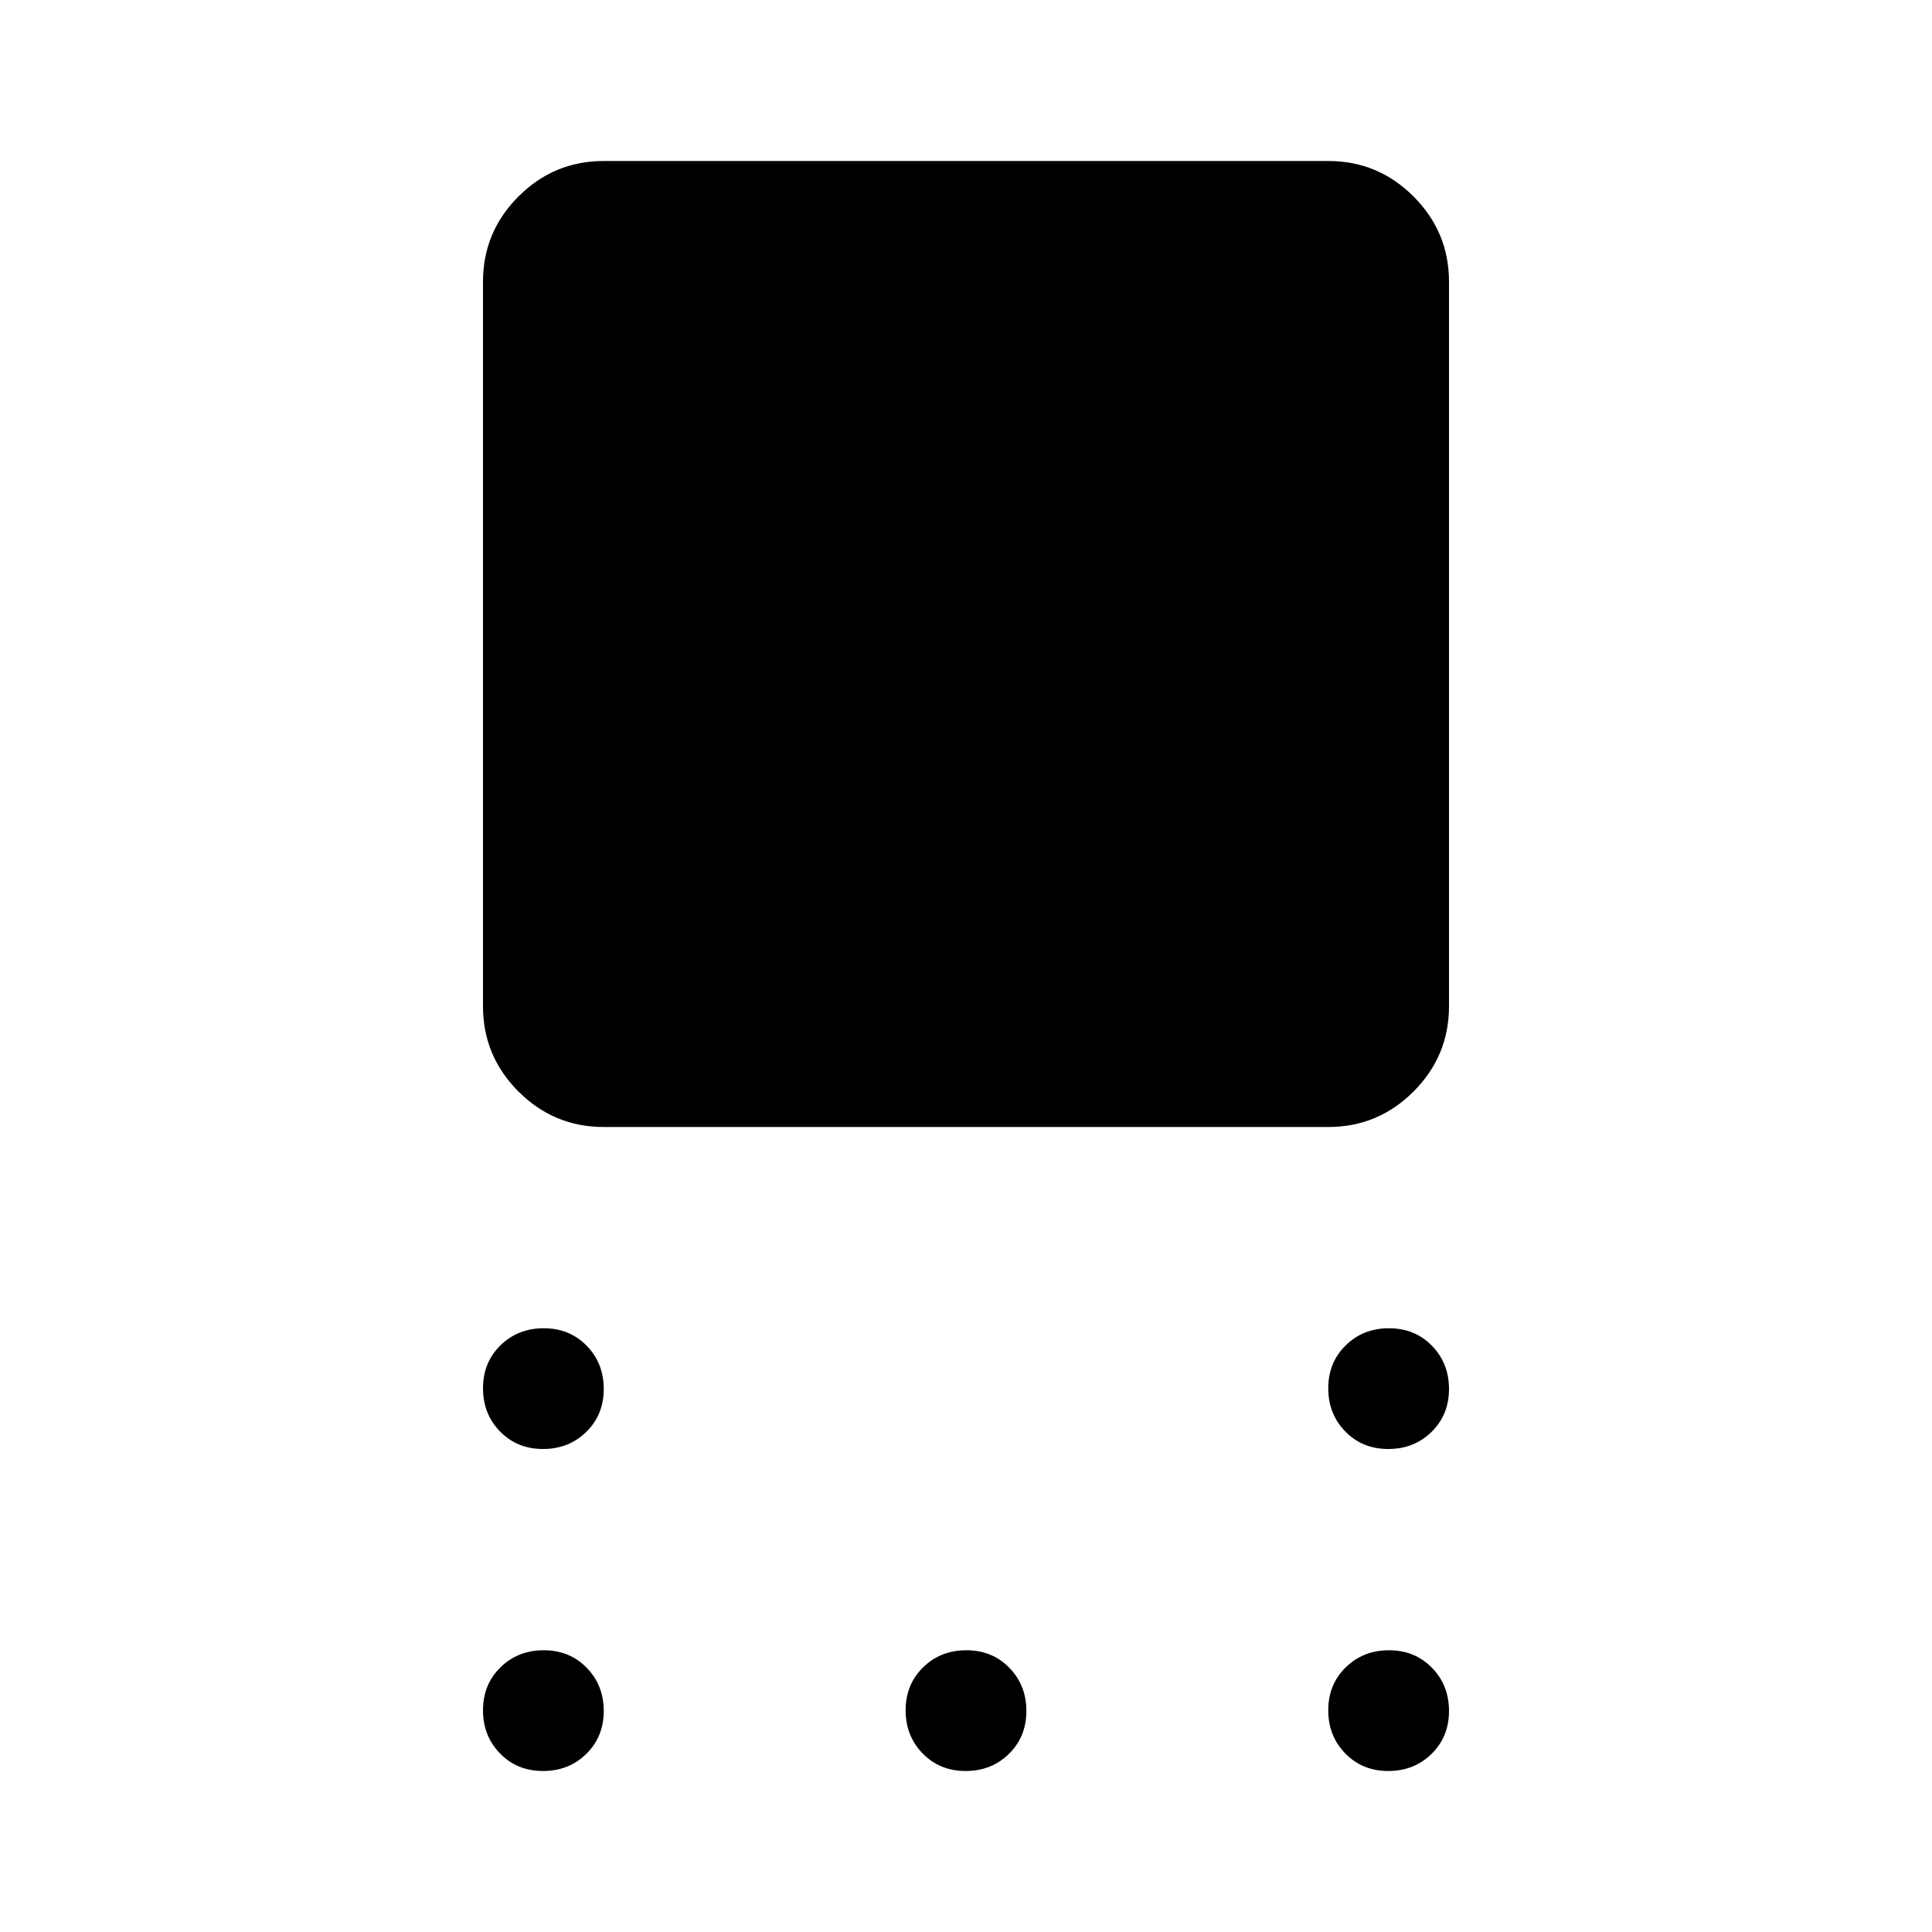 <svg xmlns="http://www.w3.org/2000/svg" width="48" height="48" viewBox="0 -960 960 960"><path d="M300-400q-24.75 0-42.375-17.625T240-460v-360q0-24.75 17.625-42.375T300-880h360q24.75 0 42.375 17.625T720-820v360q0 24.75-17.625 42.375T660-400H300Zm-30.175 160Q257-240 248.5-248.675q-8.5-8.676-8.5-21.5 0-12.825 8.675-21.325 8.676-8.5 21.5-8.5 12.825 0 21.325 8.675 8.5 8.676 8.5 21.5 0 12.825-8.675 21.325-8.676 8.5-21.5 8.5Zm0 160Q257-80 248.5-88.675q-8.5-8.676-8.5-21.5 0-12.825 8.675-21.325 8.676-8.5 21.5-8.5 12.825 0 21.325 8.675 8.5 8.676 8.5 21.5Q300-97 291.325-88.5q-8.676 8.5-21.5 8.5Zm210 0Q467-80 458.5-88.675q-8.5-8.676-8.5-21.5 0-12.825 8.675-21.325 8.676-8.5 21.5-8.5 12.825 0 21.325 8.675 8.5 8.676 8.5 21.5Q510-97 501.325-88.5q-8.676 8.5-21.5 8.5Zm210 0Q677-80 668.5-88.675q-8.5-8.676-8.5-21.5 0-12.825 8.675-21.325 8.676-8.5 21.5-8.5 12.825 0 21.325 8.675 8.5 8.676 8.5 21.5Q720-97 711.325-88.5q-8.676 8.5-21.5 8.5Zm0-160Q677-240 668.5-248.675q-8.5-8.676-8.5-21.5 0-12.825 8.675-21.325 8.676-8.5 21.5-8.5 12.825 0 21.325 8.675 8.5 8.676 8.5 21.5 0 12.825-8.675 21.325-8.676 8.5-21.5 8.5Z"/></svg>